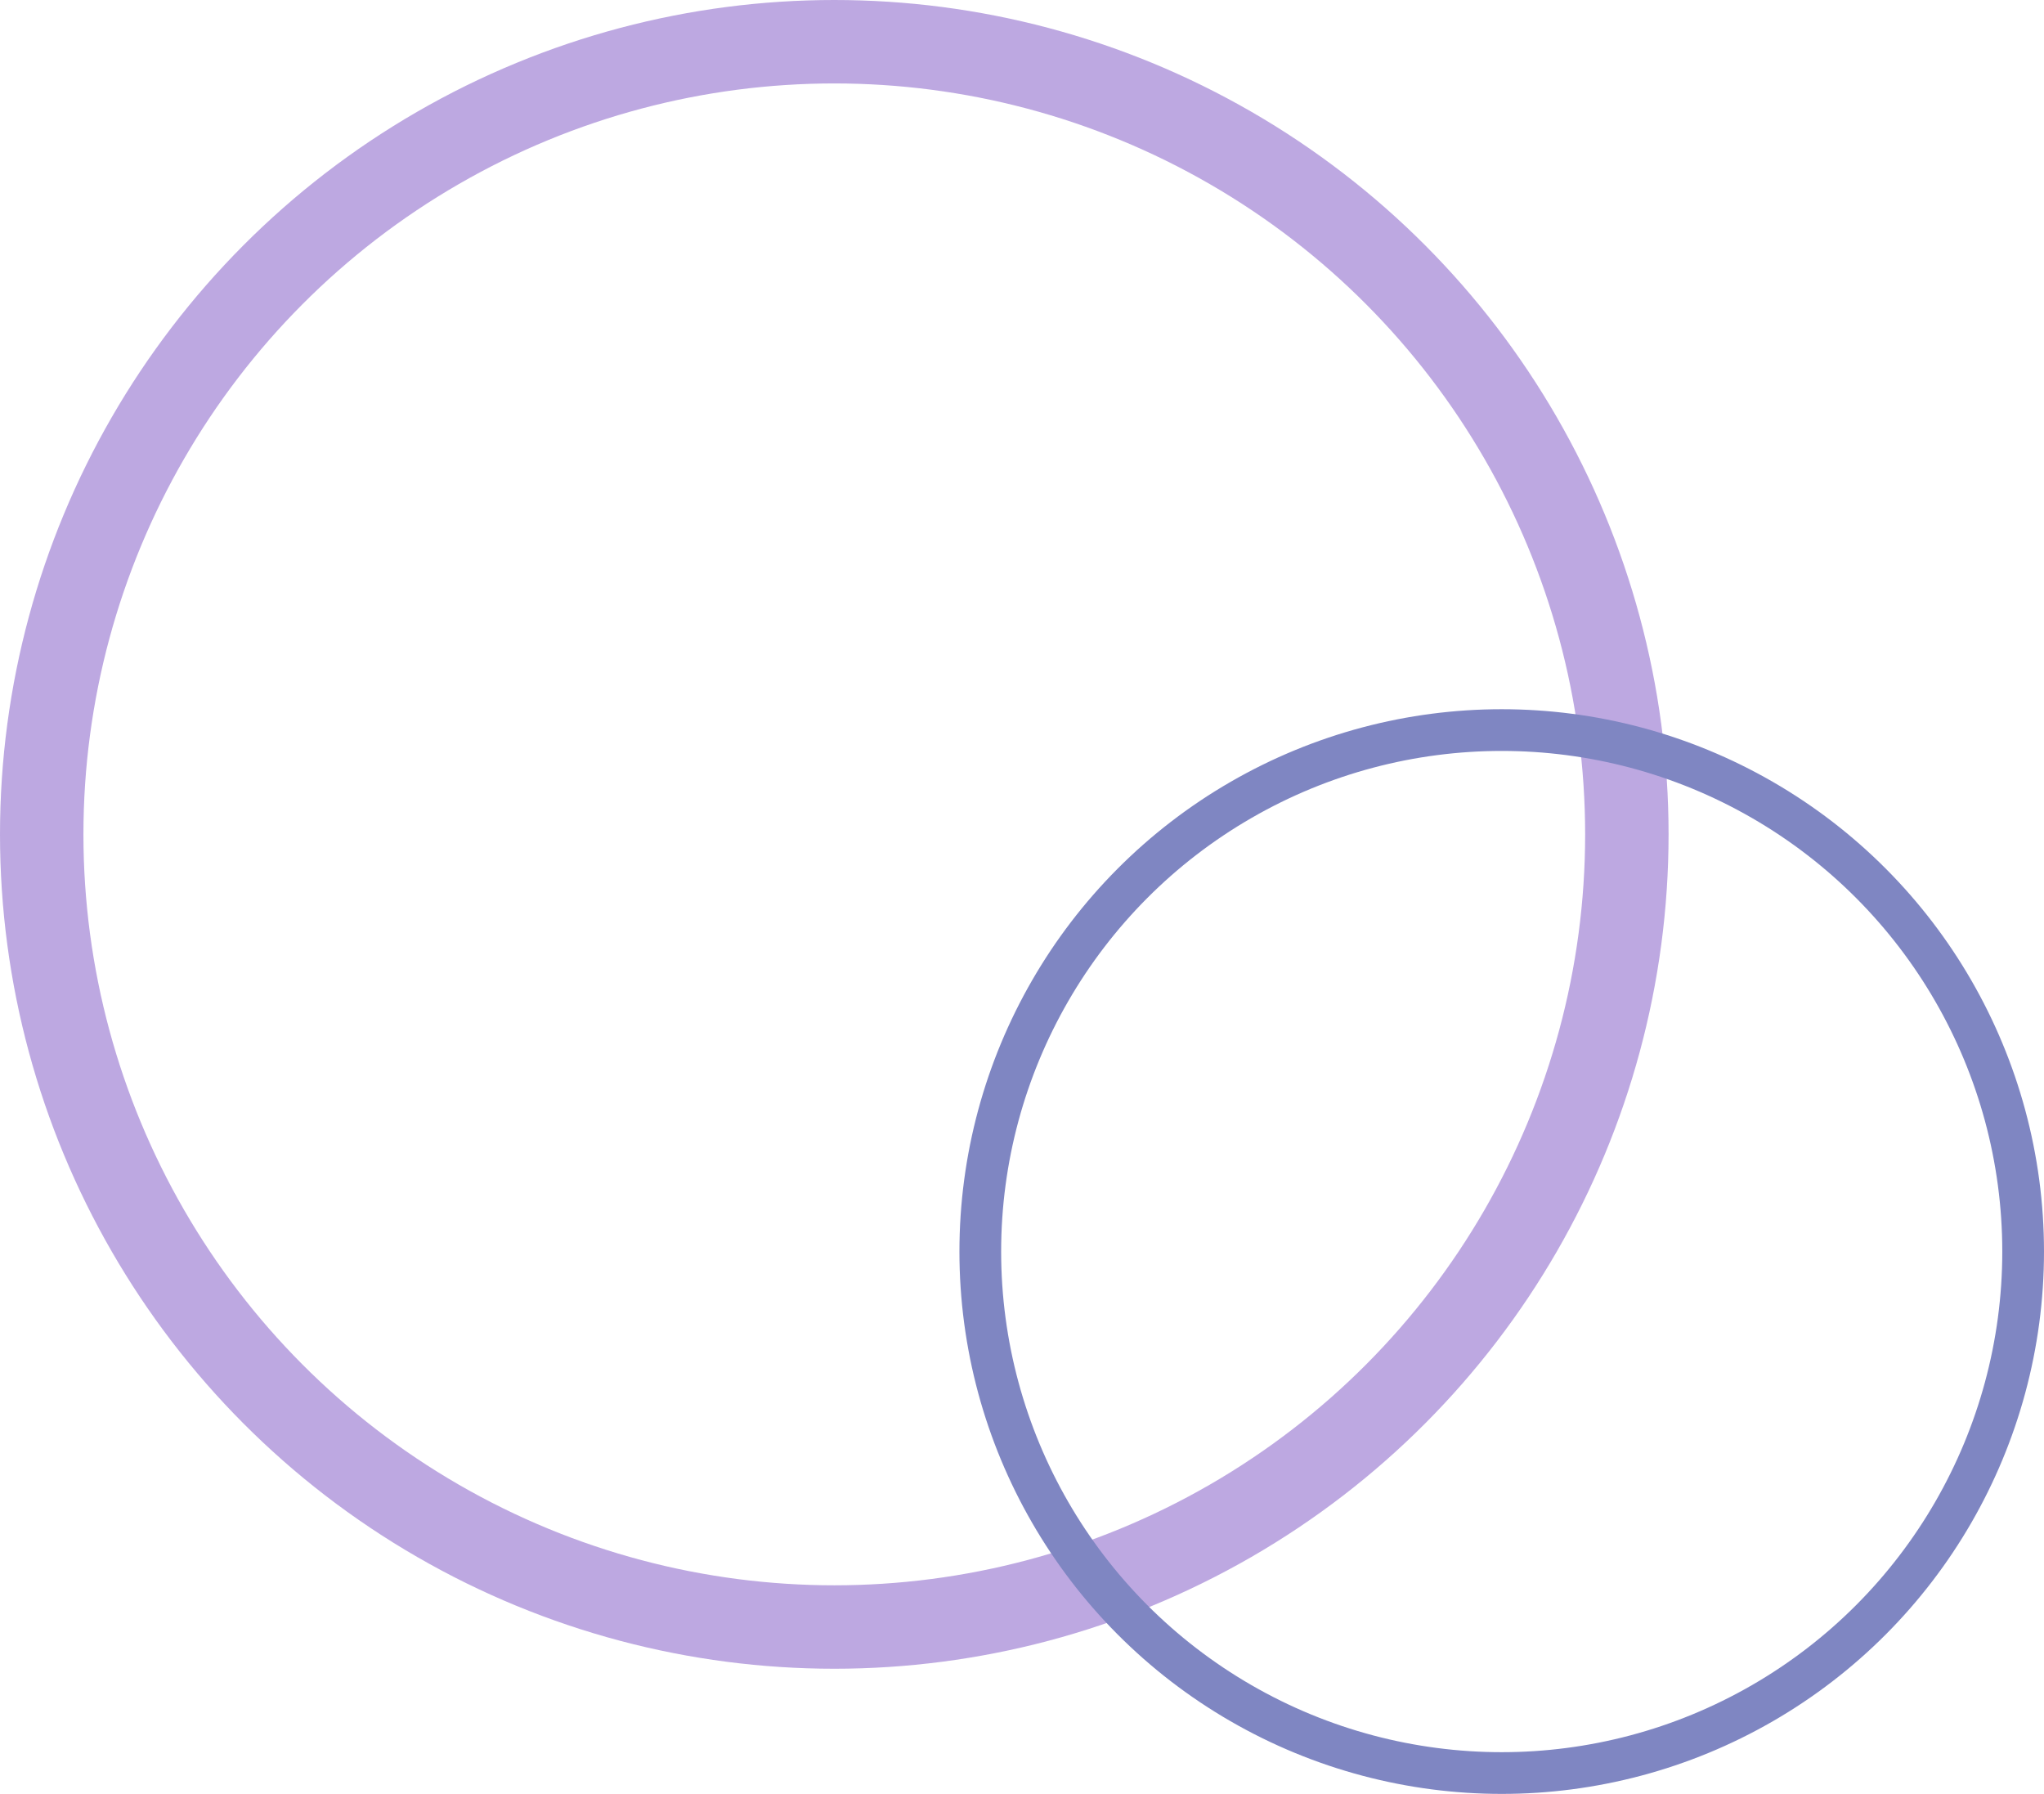 <svg width="49" height="43" viewBox="0 0 49 43" fill="none" xmlns="http://www.w3.org/2000/svg">
<circle cx="20" cy="20" r="19" stroke="#926FCD" stroke-opacity="0.6" stroke-width="2"/>
<circle cx="36" cy="30" r="12.5" stroke="#7F86C2"/>
</svg>
